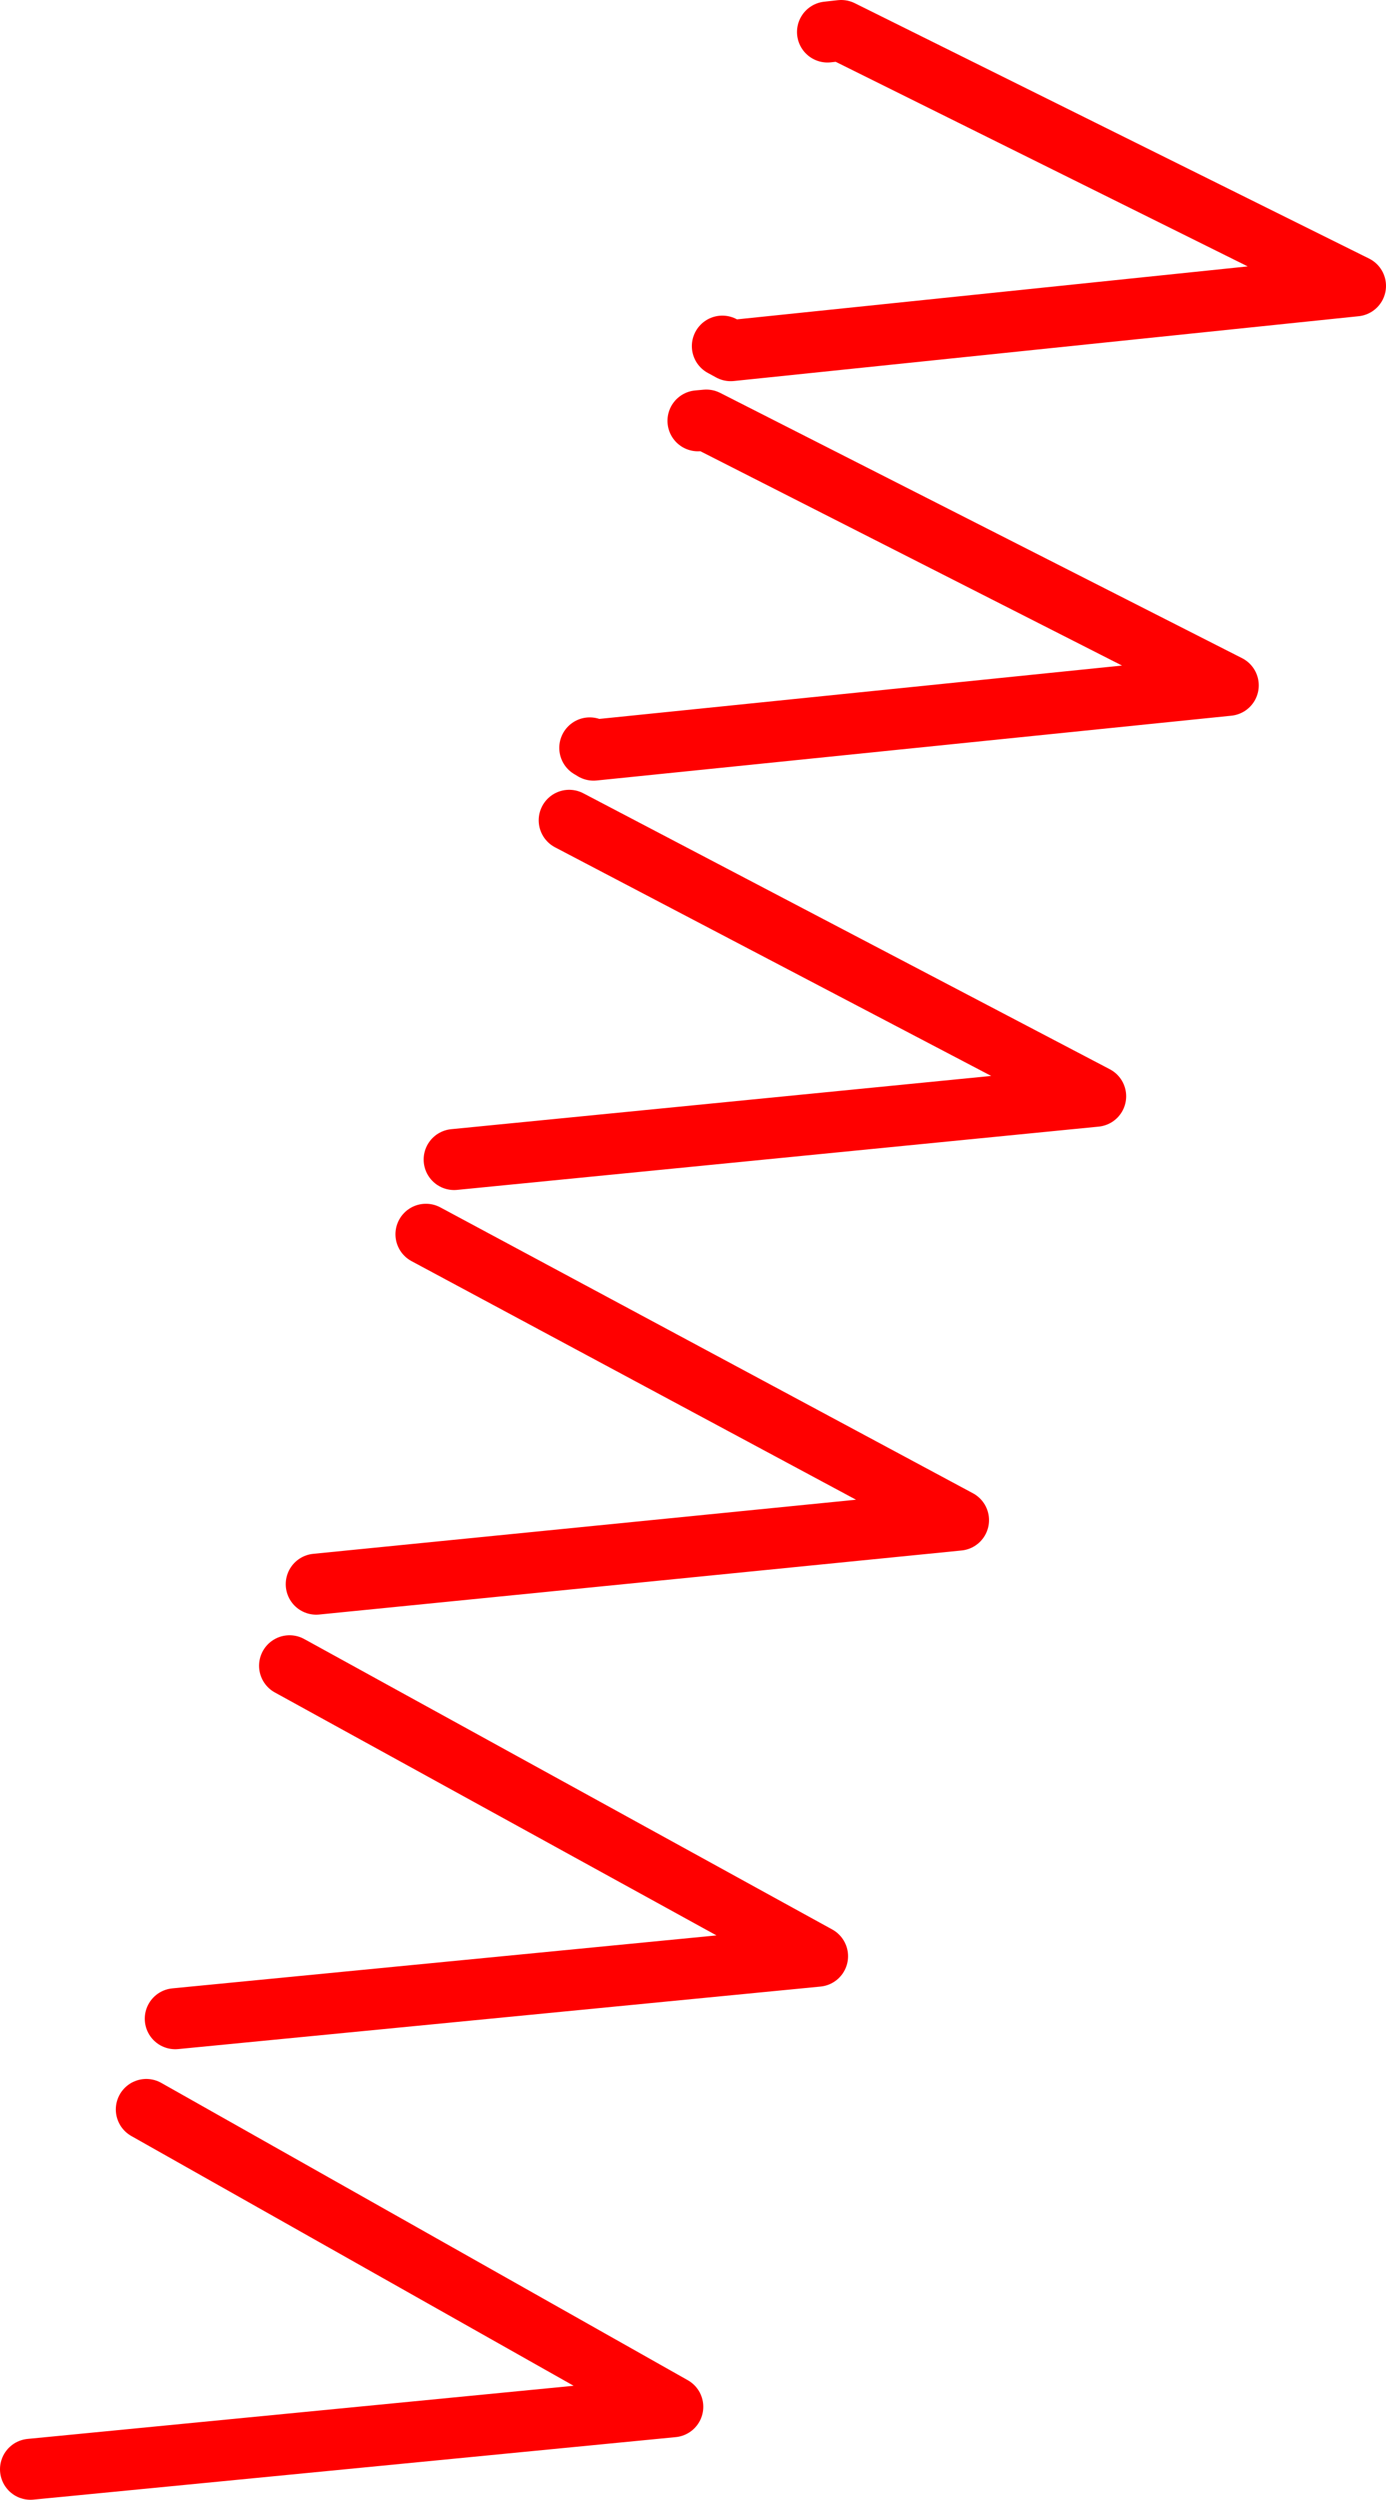 <?xml version="1.0" encoding="UTF-8" standalone="no"?>
<svg xmlns:xlink="http://www.w3.org/1999/xlink" height="163.95px" width="90.95px" xmlns="http://www.w3.org/2000/svg">
  <g transform="matrix(1.0, 0.0, 0.0, 1.0, -199.2, -215.1)">
    <path d="M253.5 217.2 L254.4 217.1 288.15 233.85 247.15 238.1 246.6 237.8 M245.0 242.7 L245.55 242.65 279.8 260.05 238.15 264.3 237.9 264.15 M218.2 324.35 L252.85 343.4 210.7 347.5 M227.15 296.05 L262.1 314.8 219.95 319.0 M208.8 353.45 L243.35 372.95 201.2 377.05 M236.55 268.9 L271.1 287.0 229.0 291.15" fill="none" stroke="#ff0000" stroke-linecap="round" stroke-linejoin="round" stroke-width="4.0"/>
  </g>
</svg>
